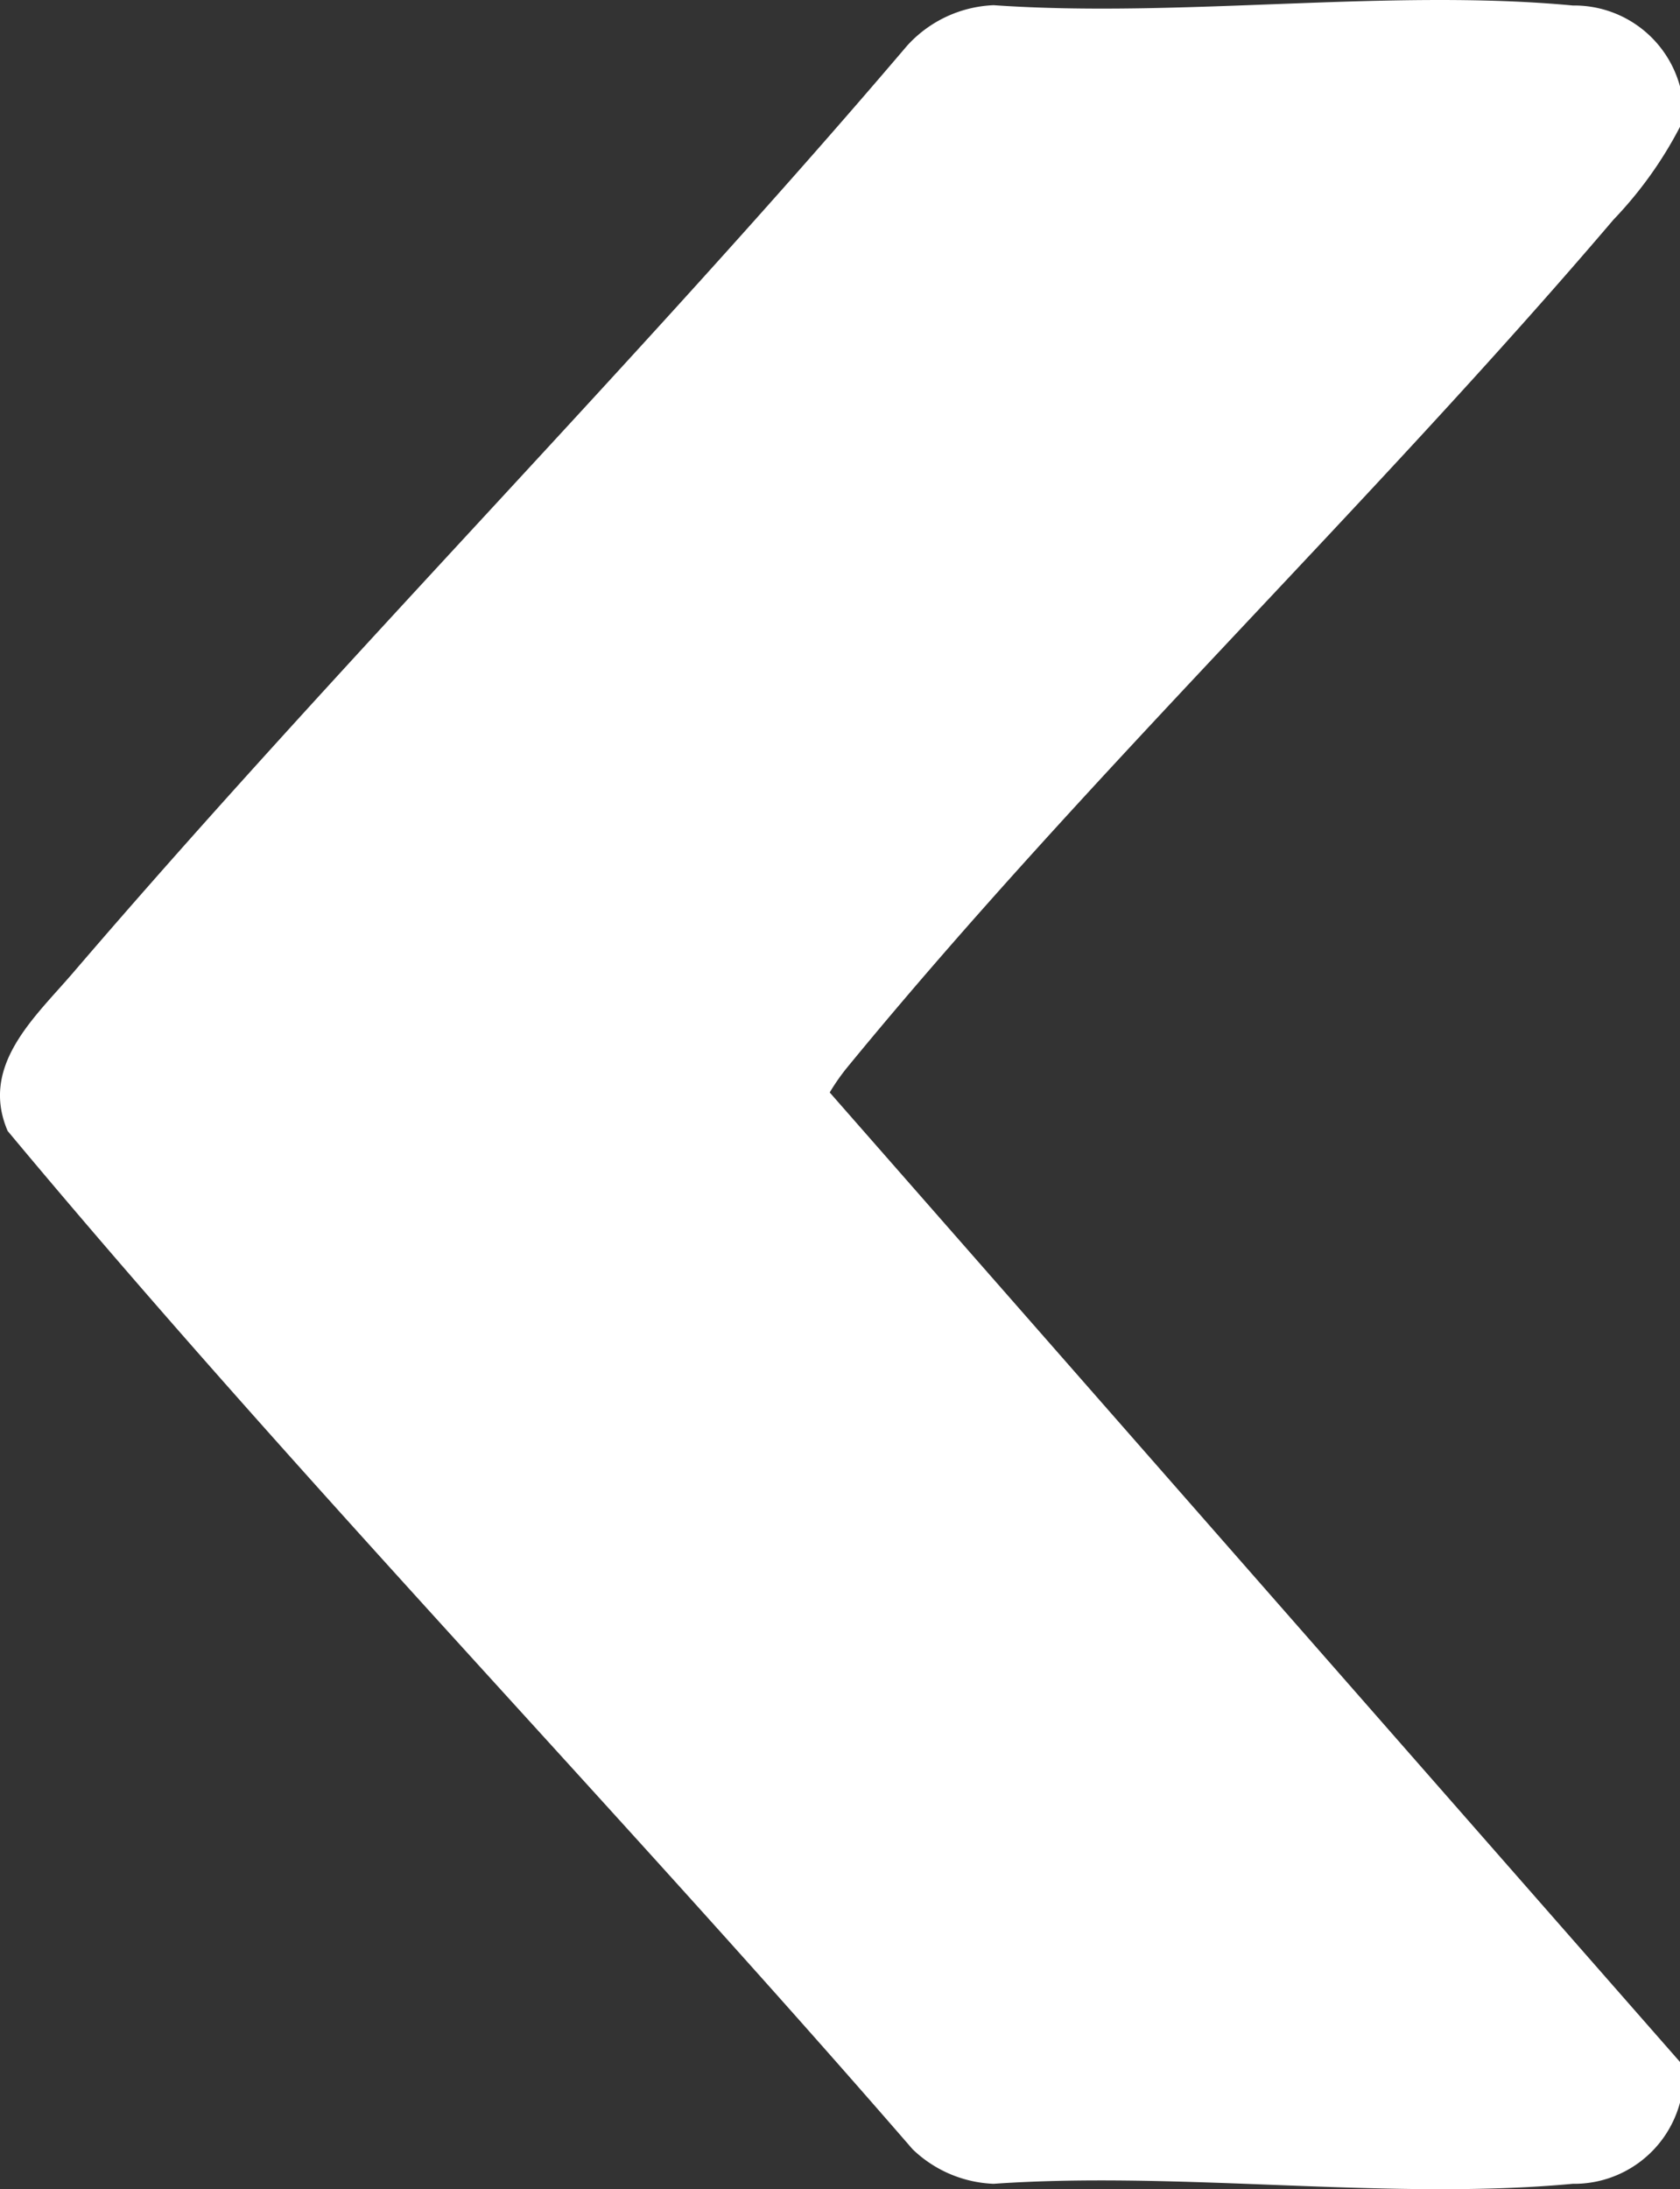 <svg xmlns="http://www.w3.org/2000/svg" width="32.03" height="41.717" viewBox="0 0 32.03 41.717">
  <rect x="0" y="0" width="32.03" height="41.717" fill="#333333" stroke="none"/>
  <path id="Caminho_1438" data-name="Caminho 1438" d="M0,40.069V39.3a7.631,7.631,0,0,1,1.267-1.768c4.65-5.457,10.046-10.6,14.577-16.116a4.01,4.01,0,0,0,.367-.518L0,2.422V1.648A2.088,2.088,0,0,1,2.044.1C5.548-.225,9.532.349,13.087.1A2.357,2.357,0,0,1,14.632.76C20.3,7.3,26.355,13.531,31.884,20.164c.535,1.248-.518,2.165-1.246,3.014-5.151,6.007-10.767,11.635-15.9,17.665a2.352,2.352,0,0,1-1.653.775c-3.555-.25-7.539.323-11.043-.006A2.088,2.088,0,0,1,0,40.069" transform="translate(32.03 41.717) rotate(180)" fill="#fff"/>
</svg>
